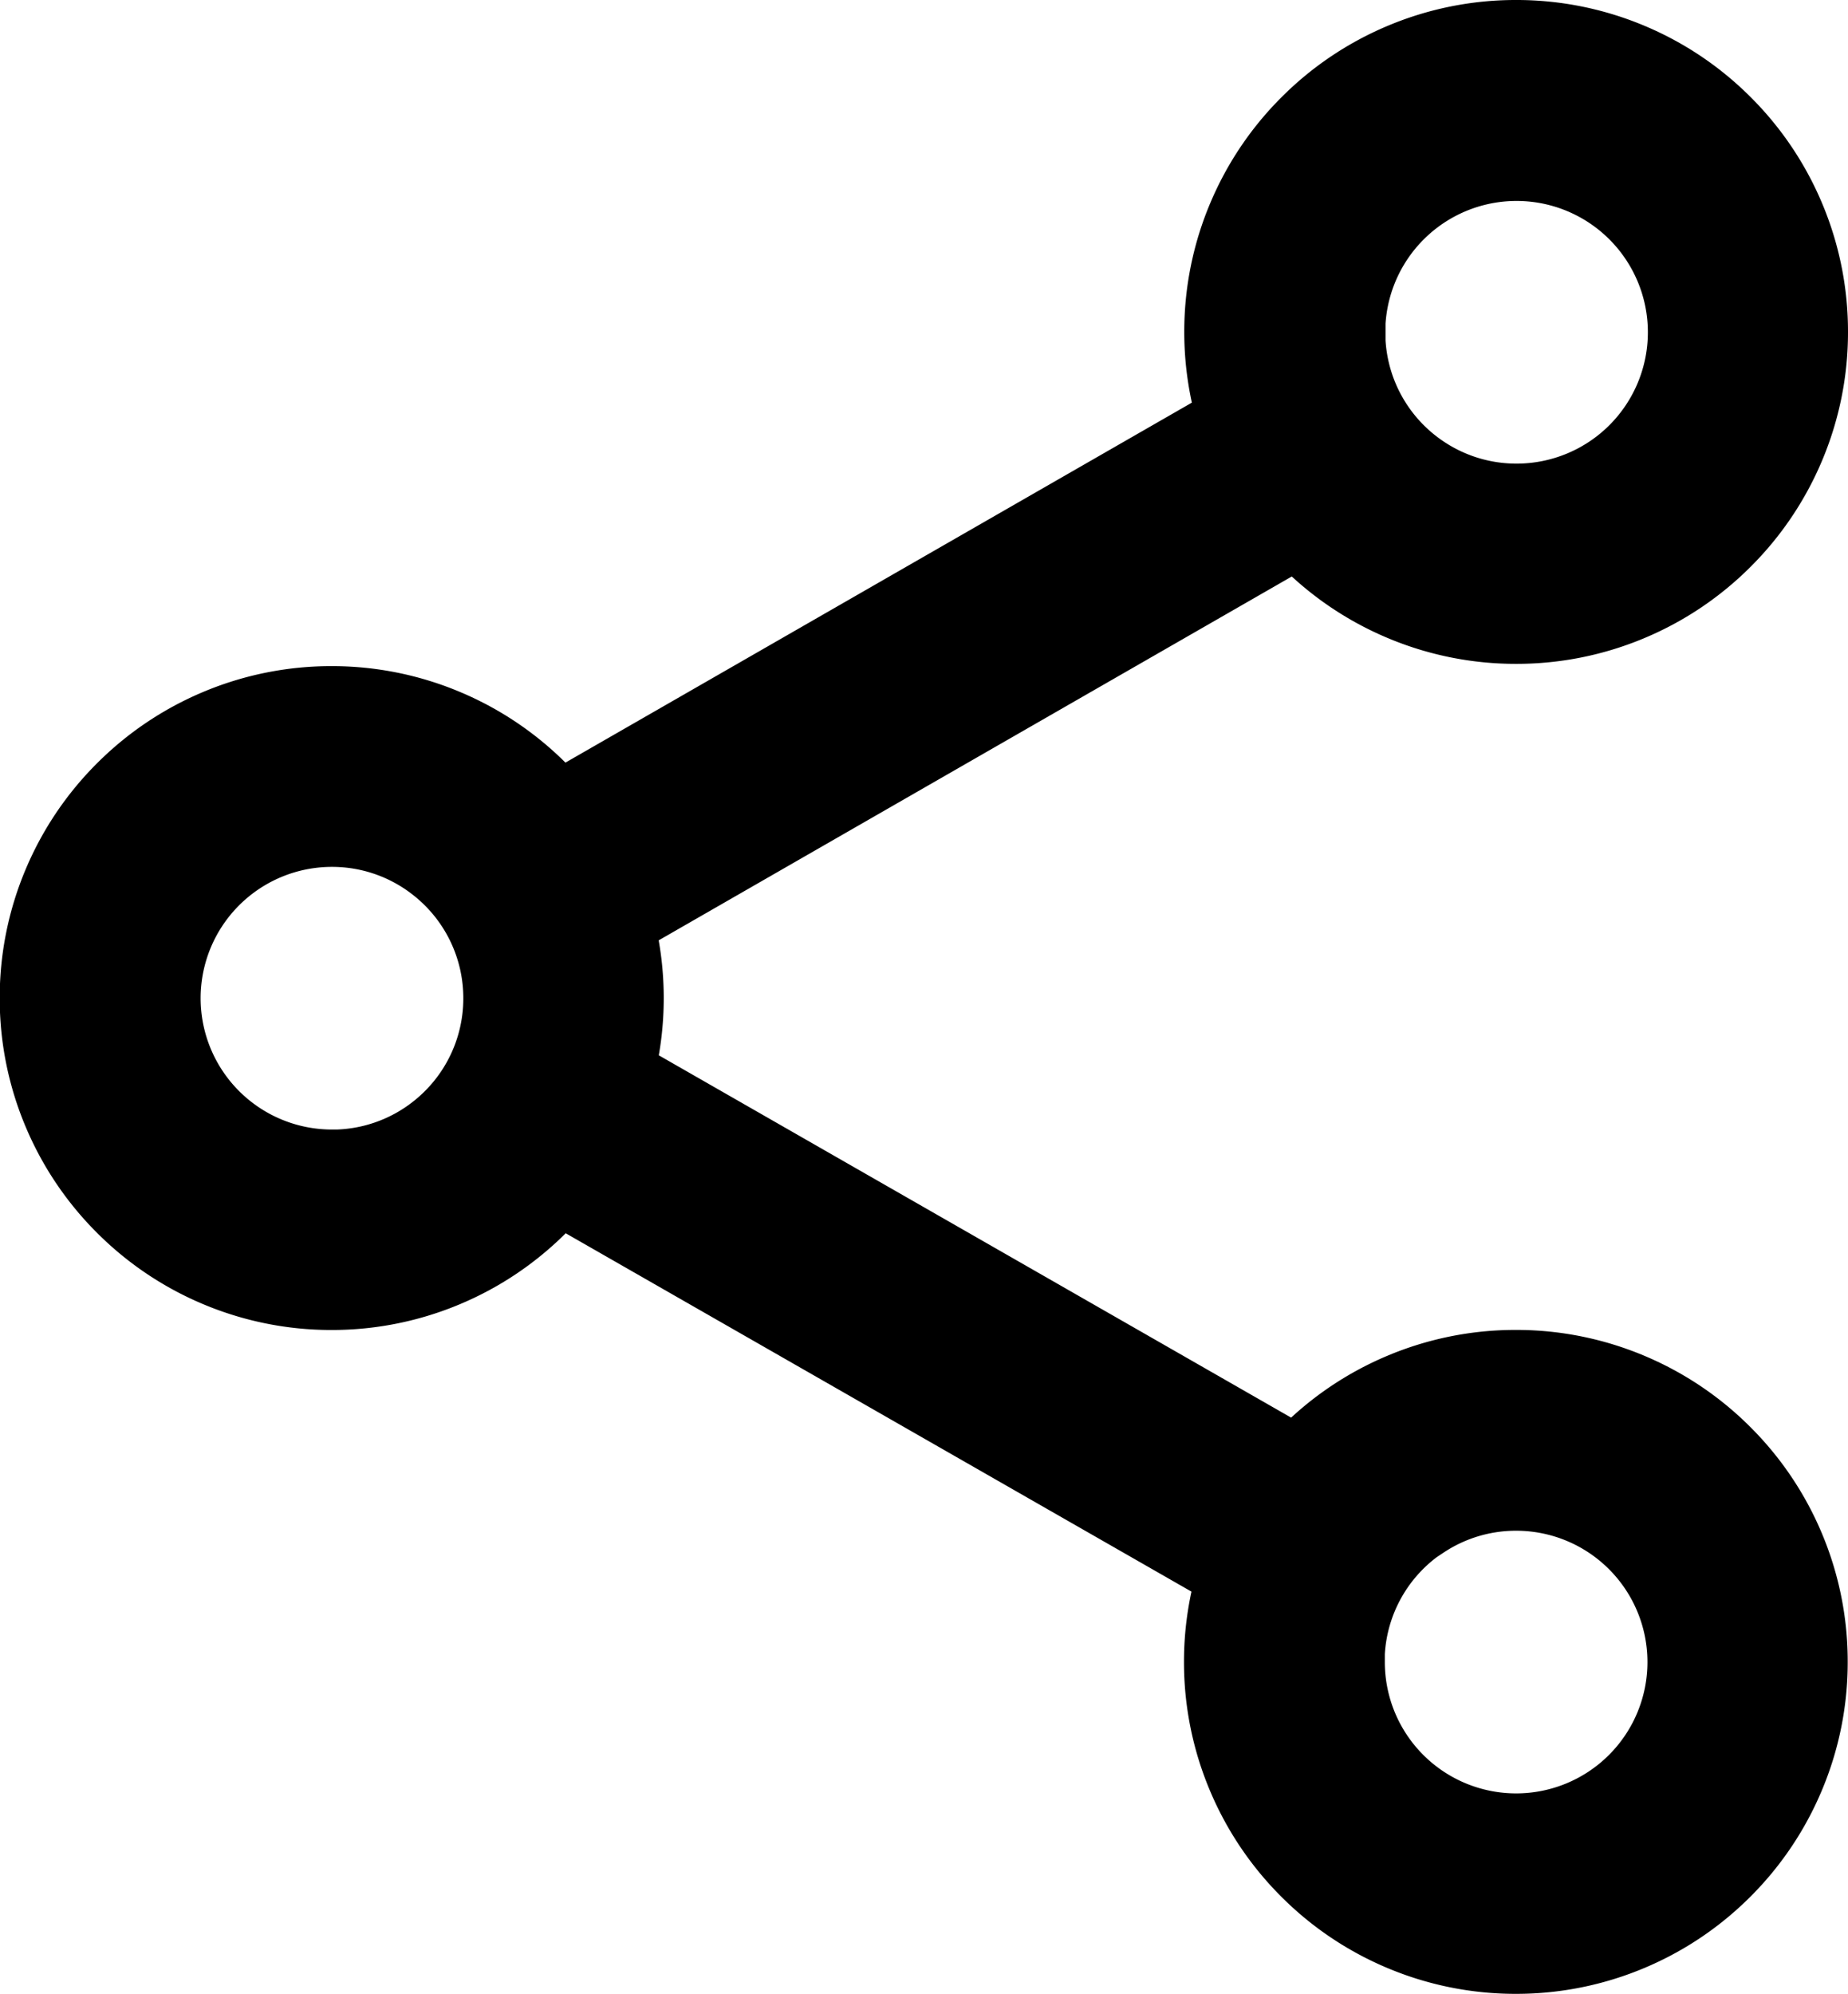 <svg xmlns="http://www.w3.org/2000/svg" width="25.966" height="28.01" viewBox="0 0 25.966 28.01">
  <g id="Group_715" data-name="Group 715" transform="translate(209 236.535)">
    <path id="Path_1673" data-name="Path 1673" d="M-190.711-228.858a4.246,4.246,0,0,0,1.354.913,4.237,4.237,0,0,0,1.66.336,4.237,4.237,0,0,0,1.66-.336,4.246,4.246,0,0,0,1.354-.913,4.246,4.246,0,0,0,.913-1.354,4.239,4.239,0,0,0,.336-1.66,4.238,4.238,0,0,0-.336-1.66,4.244,4.244,0,0,0-.913-1.354,4.247,4.247,0,0,0-1.354-.913,4.238,4.238,0,0,0-1.66-.336,4.238,4.238,0,0,0-1.66.336,4.247,4.247,0,0,0-1.354.913,4.244,4.244,0,0,0-.913,1.354,4.239,4.239,0,0,0-.336,1.66,4.243,4.243,0,0,0,.169,1.189l-9.336,5.364q-.094-.107-.2-.209a4.244,4.244,0,0,0-1.354-.913,4.238,4.238,0,0,0-1.66-.336,4.239,4.239,0,0,0-1.66.336,4.247,4.247,0,0,0-1.354.913,4.247,4.247,0,0,0-.913,1.354,4.237,4.237,0,0,0-.336,1.66,4.237,4.237,0,0,0,.336,1.66,4.246,4.246,0,0,0,.913,1.354,4.247,4.247,0,0,0,1.354.913,4.238,4.238,0,0,0,1.66.336,4.238,4.238,0,0,0,1.66-.336,4.244,4.244,0,0,0,1.354-.913q.1-.1.2-.214l9.33,5.342a4.247,4.247,0,0,0-.167,1.183,4.239,4.239,0,0,0,.336,1.66,4.247,4.247,0,0,0,.913,1.355,4.246,4.246,0,0,0,1.354.913,4.24,4.24,0,0,0,1.66.336,4.24,4.24,0,0,0,1.66-.336,4.247,4.247,0,0,0,1.354-.913,4.247,4.247,0,0,0,.913-1.355,4.238,4.238,0,0,0,.336-1.66,4.239,4.239,0,0,0-.336-1.66,4.246,4.246,0,0,0-.913-1.354,4.247,4.247,0,0,0-1.354-.913,4.24,4.24,0,0,0-1.66-.336,4.24,4.24,0,0,0-1.66.336,4.246,4.246,0,0,0-1.354.913l-.079.081-9.4-5.385a4.26,4.26,0,0,0,.12-1.007,4.256,4.256,0,0,0-.122-1.013l9.41-5.407.074.076Zm1.775,13.8a2.234,2.234,0,0,1,1.239-.373,2.245,2.245,0,0,1,2.245,2.245,2.245,2.245,0,0,1-2.245,2.245,2.245,2.245,0,0,1-2.245-2.245q0-.061,0-.121a2.243,2.243,0,0,1,1-1.751Zm-15.4-5.209a2.245,2.245,0,0,1-2.245-2.245,2.245,2.245,0,0,1,2.245-2.245,2.235,2.235,0,0,1,1.393.485,2.241,2.241,0,0,1,.853,1.761,2.241,2.241,0,0,1-.85,1.759,2.235,2.235,0,0,1-1.395.486Zm14.4-11.6a2.245,2.245,0,0,1,2.245-2.245,2.245,2.245,0,0,1,2.245,2.245,2.245,2.245,0,0,1-2.245,2.245,2.234,2.234,0,0,1-1.236-.371,2.243,2.243,0,0,1-1.005-1.749c0-.041,0-.083,0-.124Zm0,0"/>
    <g id="Group_714" data-name="Group 714" transform="translate(-208.6 -236.135)">
      <path id="Path_1674" data-name="Path 1674" d="M-190.711-228.858a4.246,4.246,0,0,0,1.354.913,4.237,4.237,0,0,0,1.66.336,4.237,4.237,0,0,0,1.66-.336,4.247,4.247,0,0,0,1.354-.913,4.246,4.246,0,0,0,.913-1.354,4.239,4.239,0,0,0,.336-1.66,4.238,4.238,0,0,0-.336-1.66,4.244,4.244,0,0,0-.913-1.354,4.246,4.246,0,0,0-1.354-.913,4.237,4.237,0,0,0-1.66-.336,4.237,4.237,0,0,0-1.66.336,4.245,4.245,0,0,0-1.354.913,4.244,4.244,0,0,0-.913,1.354,4.239,4.239,0,0,0-.336,1.66,4.243,4.243,0,0,0,.169,1.189l-9.336,5.364q-.094-.107-.2-.209a4.245,4.245,0,0,0-1.354-.913,4.239,4.239,0,0,0-1.66-.336,4.239,4.239,0,0,0-1.66.336,4.247,4.247,0,0,0-1.354.913,4.247,4.247,0,0,0-.913,1.354,4.237,4.237,0,0,0-.336,1.66,4.237,4.237,0,0,0,.336,1.66,4.246,4.246,0,0,0,.913,1.354,4.247,4.247,0,0,0,1.354.913,4.239,4.239,0,0,0,1.66.336,4.239,4.239,0,0,0,1.66-.336,4.245,4.245,0,0,0,1.354-.913q.1-.1.2-.214l9.33,5.342a4.247,4.247,0,0,0-.167,1.183,4.239,4.239,0,0,0,.336,1.66,4.247,4.247,0,0,0,.913,1.355,4.246,4.246,0,0,0,1.354.913,4.24,4.24,0,0,0,1.66.336,4.24,4.24,0,0,0,1.66-.336,4.247,4.247,0,0,0,1.354-.913,4.247,4.247,0,0,0,.913-1.355,4.238,4.238,0,0,0,.336-1.66,4.239,4.239,0,0,0-.336-1.66,4.246,4.246,0,0,0-.913-1.354,4.247,4.247,0,0,0-1.354-.913,4.24,4.24,0,0,0-1.66-.336,4.24,4.24,0,0,0-1.66.336,4.246,4.246,0,0,0-1.354.913l-.079.081-9.4-5.385a4.26,4.26,0,0,0,.12-1.007,4.256,4.256,0,0,0-.122-1.013l9.41-5.407.074.076Zm1.775,13.8a2.234,2.234,0,0,1,1.239-.373,2.245,2.245,0,0,1,2.245,2.245,2.245,2.245,0,0,1-2.245,2.245,2.245,2.245,0,0,1-2.245-2.245q0-.061,0-.121a2.243,2.243,0,0,1,1-1.751Zm-15.4-5.209a2.245,2.245,0,0,1-2.245-2.245,2.245,2.245,0,0,1,2.245-2.245,2.235,2.235,0,0,1,1.393.485,2.241,2.241,0,0,1,.853,1.761,2.241,2.241,0,0,1-.85,1.759,2.235,2.235,0,0,1-1.395.486Zm14.4-11.6a2.245,2.245,0,0,1,2.245-2.245,2.245,2.245,0,0,1,2.245,2.245,2.245,2.245,0,0,1-2.245,2.245,2.234,2.234,0,0,1-1.236-.371,2.243,2.243,0,0,1-1.005-1.749c0-.041,0-.083,0-.124Zm0,0" transform="translate(208.6 236.135)" stroke="#000" stroke-miterlimit="10" stroke-width="0.8"/>
    </g>
  </g>
</svg>
